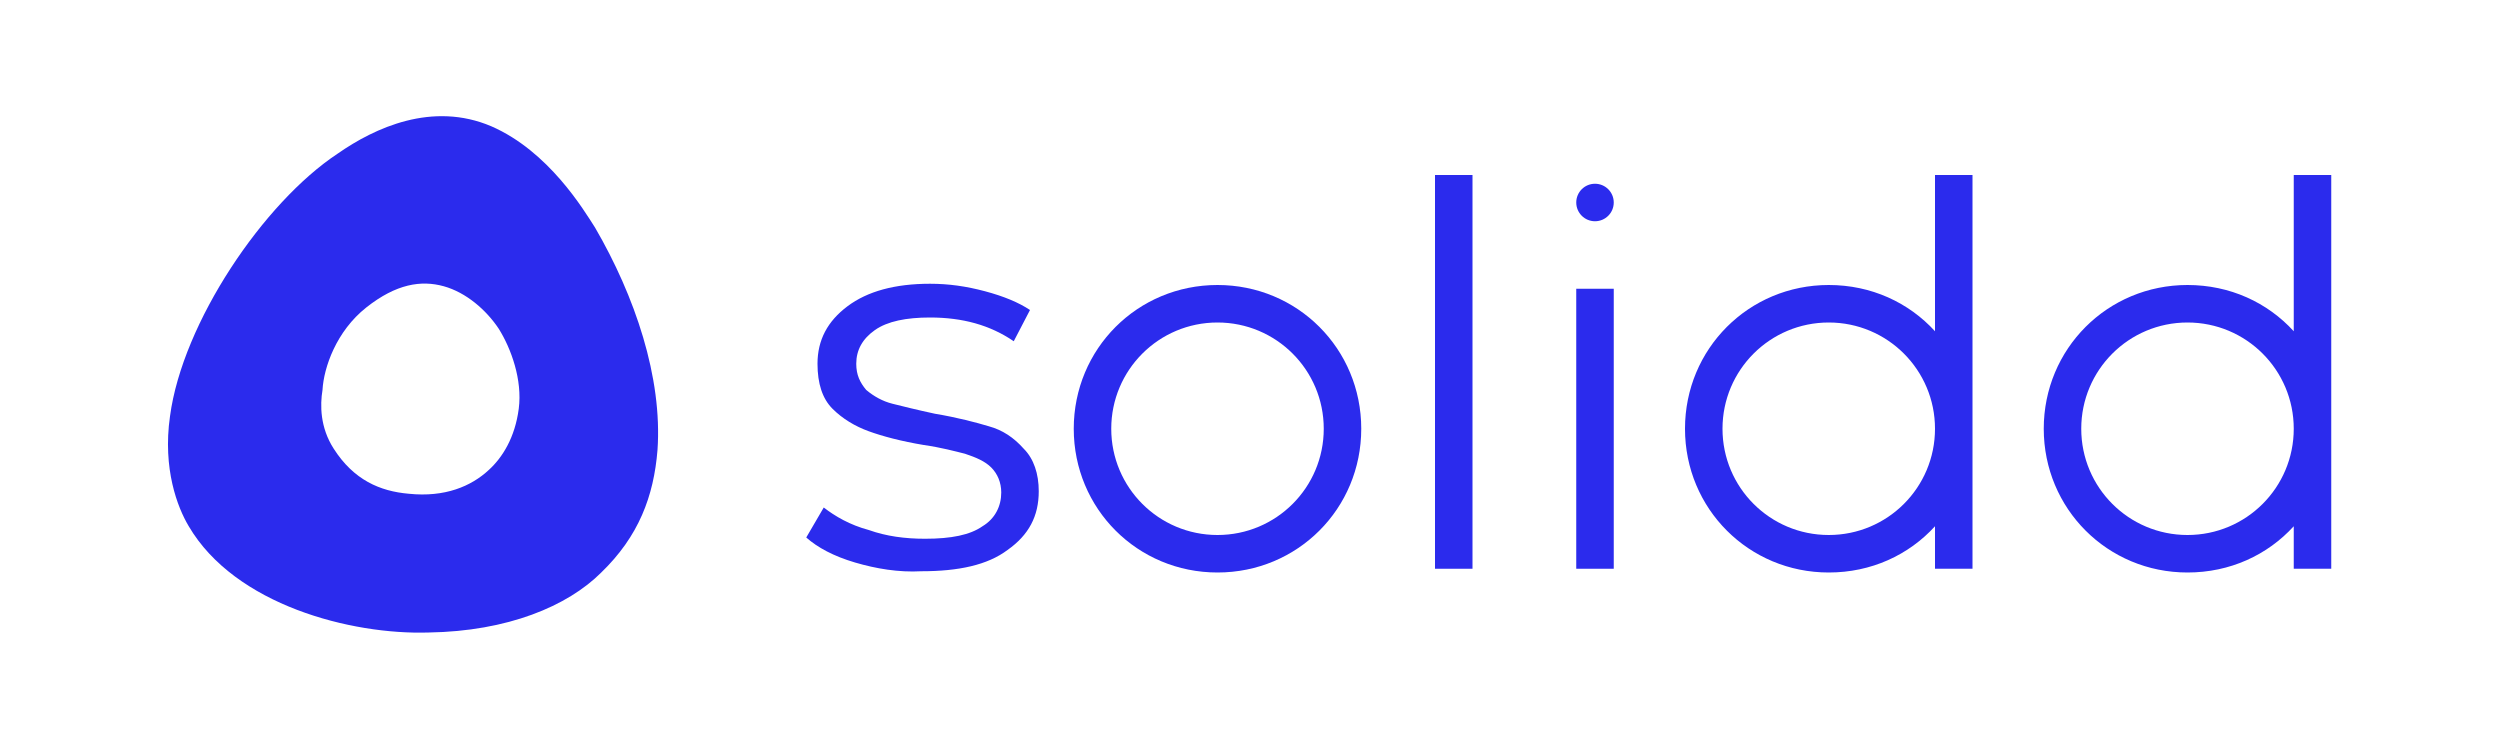 <?xml version="1.0" encoding="utf-8"?>
<!-- Generator: Adobe Illustrator 21.0.0, SVG Export Plug-In . SVG Version: 6.00 Build 0)  -->
<svg version="1.0" id="Слой_1" xmlns="http://www.w3.org/2000/svg" xmlns:xlink="http://www.w3.org/1999/xlink" x="0px" y="0px"
	 viewBox="0 0 200 60" style="enable-background:new 0 0 200 60;" xml:space="preserve">
<style type="text/css">
	.st0{fill:#2B2BED;}
</style>
<g>
	<g>
		<path class="st0" d="M97.4,22.8c-6.4,0-11.5,5.1-11.5,11.5c0,6.4,5.1,11.5,11.5,11.5s11.5-5.1,11.5-11.5
			C108.9,27.9,103.8,22.8,97.4,22.8z M97.4,42.8c-4.7,0-8.5-3.8-8.5-8.5c0-4.7,3.8-8.5,8.5-8.5s8.5,3.8,8.5,8.5
			C105.9,39,102.1,42.8,97.4,42.8z"/>
		<rect x="114.8" y="14" class="st0" width="3" height="31.5"/>
		<path class="st0" d="M154.8,14v12.5c-2.1-2.3-5.1-3.7-8.5-3.7c-6.4,0-11.5,5.1-11.5,11.5c0,6.4,5.1,11.5,11.5,11.5
			c3.4,0,6.4-1.4,8.5-3.7v3.4h3V14H154.8z M146.3,42.8c-4.7,0-8.5-3.8-8.5-8.5c0-4.7,3.8-8.5,8.5-8.5s8.5,3.8,8.5,8.5
			C154.8,39,151,42.8,146.3,42.8z"/>
		<path class="st0" d="M183.5,14v12.5c-2.1-2.3-5.1-3.7-8.5-3.7c-6.4,0-11.5,5.1-11.5,11.5c0,6.4,5.1,11.5,11.5,11.5
			c3.4,0,6.4-1.4,8.5-3.7v3.4h3V14H183.5z M175,42.8c-4.7,0-8.5-3.8-8.5-8.5c0-4.7,3.8-8.5,8.5-8.5s8.5,3.8,8.5,8.5
			C183.5,39,179.7,42.8,175,42.8z"/>
		<rect x="126.1" y="23.1" class="st0" width="3" height="22.4"/>
		<circle class="st0" cx="127.6" cy="16.2" r="1.5"/>
		<g>
			<path class="st0" d="M68.4,45c-1.7-0.5-3-1.2-3.9-2l1.4-2.4c0.9,0.7,2.1,1.4,3.6,1.8c1.4,0.5,2.9,0.7,4.5,0.7
				c2.1,0,3.6-0.3,4.6-1c1-0.6,1.5-1.6,1.5-2.7c0-0.8-0.3-1.5-0.8-2c-0.5-0.5-1.2-0.8-2.1-1.1c-0.8-0.2-1.9-0.5-3.3-0.7
				c-1.8-0.3-3.3-0.7-4.4-1.1c-1.1-0.4-2.1-1-2.9-1.8s-1.2-2-1.2-3.6c0-1.9,0.8-3.4,2.4-4.6c1.6-1.2,3.8-1.8,6.6-1.8
				c1.5,0,2.9,0.2,4.4,0.6c1.5,0.4,2.7,0.9,3.6,1.5l-1.3,2.5c-1.9-1.3-4.1-1.9-6.7-1.9c-1.9,0-3.4,0.3-4.4,1c-1,0.7-1.5,1.6-1.5,2.7
				c0,0.9,0.3,1.5,0.8,2.1c0.6,0.5,1.3,0.9,2.1,1.1c0.8,0.2,2,0.5,3.4,0.8c1.8,0.3,3.3,0.7,4.3,1c1.1,0.3,2,0.9,2.8,1.8
				c0.8,0.8,1.2,2,1.2,3.4c0,2-0.8,3.5-2.5,4.7c-1.6,1.2-3.9,1.7-6.9,1.7C71.9,45.8,70.1,45.5,68.4,45z"/>
		</g>
	</g>
	<path class="st0" d="M15.1,42.1c3.7,6.3,13,8.7,19.2,8.5c6.3-0.1,11.1-2.1,13.8-4.8c3-2.9,4.2-6.1,4.5-9.8c0.4-5.8-1.8-12.3-5-17.8
		c-0.9-1.4-3.7-6.1-8.3-8.1c-4.7-2-9.3,0.1-12.3,2.2c-5.9,3.9-12.4,13.5-13.4,21C13,37.5,14.2,40.6,15.1,42.1z M29.3,24.6
		c2.4-1.9,4.4-2.2,6.2-1.7c1.8,0.5,3.4,1.9,4.4,3.4c1,1.6,1.9,4.1,1.6,6.4c-0.3,2.3-1.3,3.9-2.4,4.9c-1.4,1.3-3.5,2.2-6.4,1.9
		c-2.3-0.2-4.4-1.1-6-3.6c-1.1-1.7-1.1-3.5-0.9-4.7C25.9,29.4,26.9,26.5,29.3,24.6z"/>
</g>
</svg>
